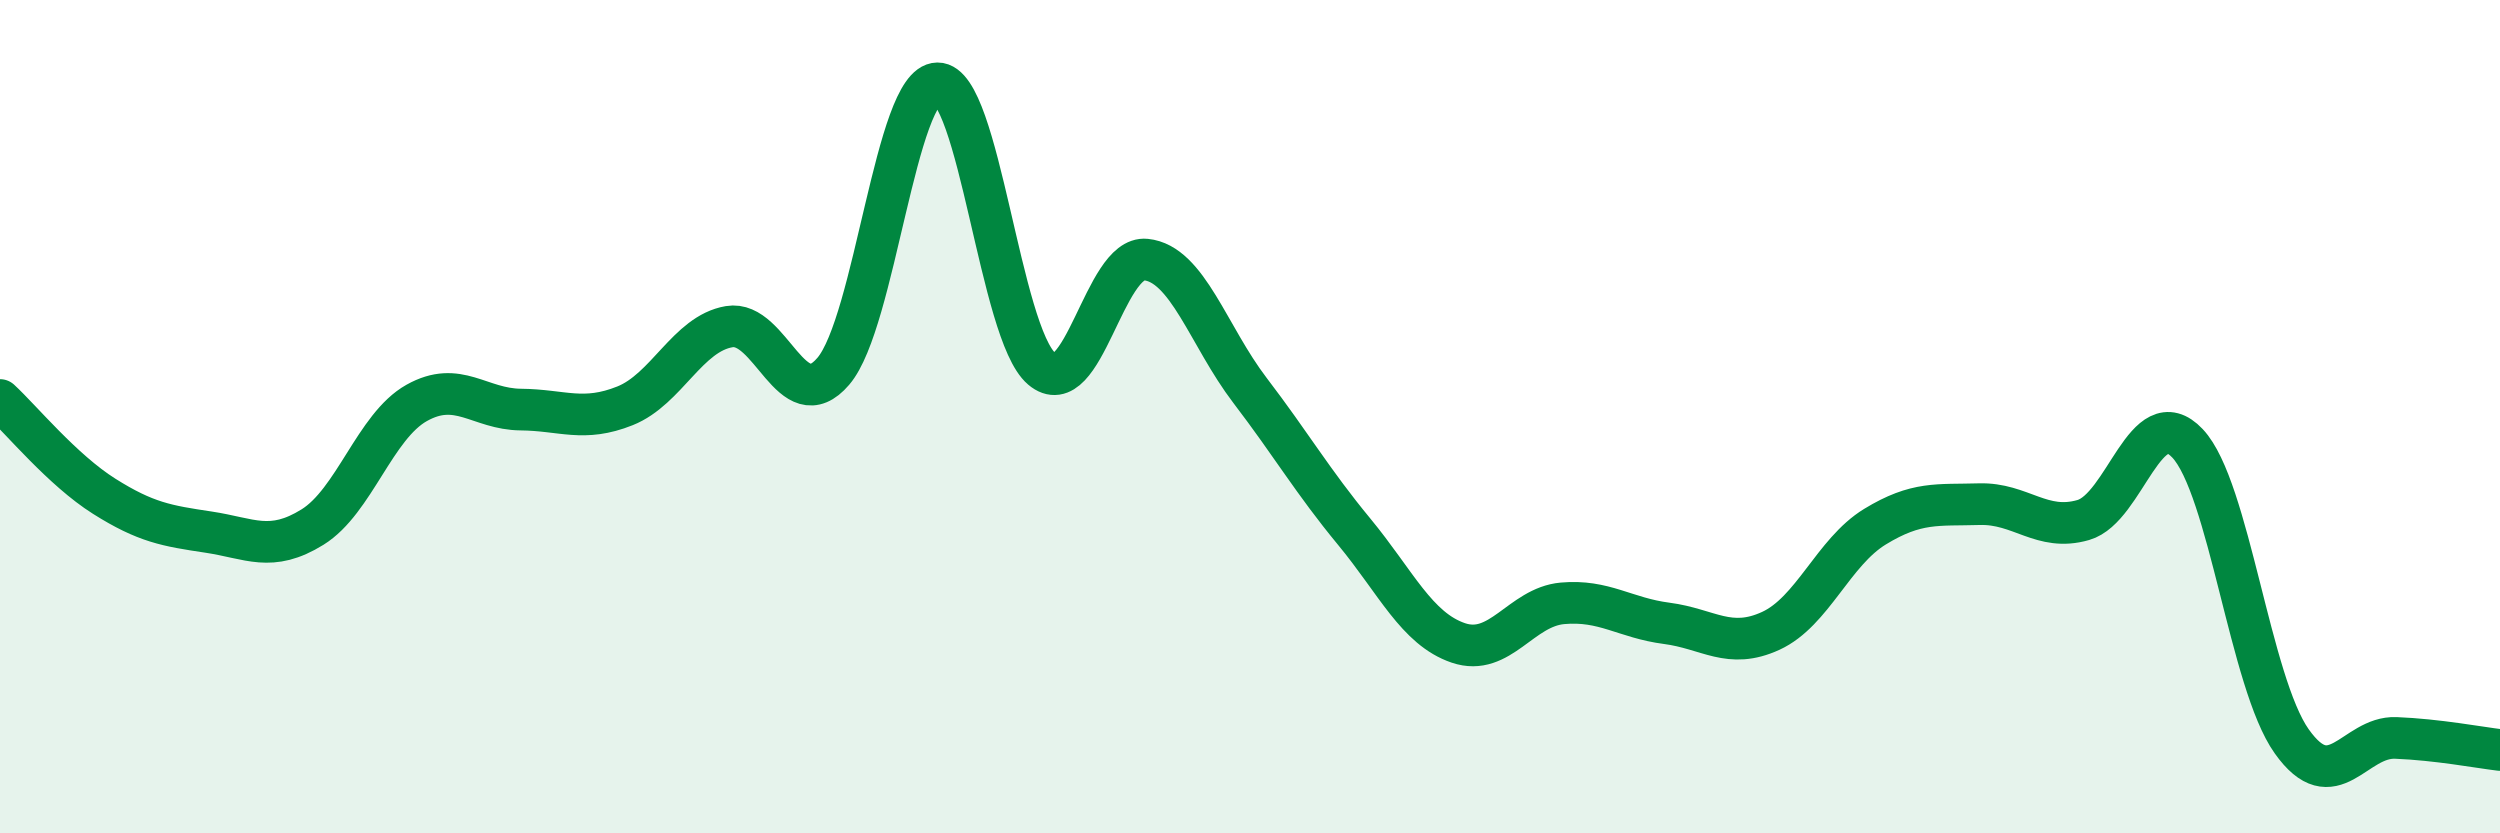 
    <svg width="60" height="20" viewBox="0 0 60 20" xmlns="http://www.w3.org/2000/svg">
      <path
        d="M 0,9.6 C 0.5,10.06 1.5,11.28 2.5,11.91 C 3.5,12.54 4,12.62 5,12.77 C 6,12.92 6.5,13.27 7.5,12.65 C 8.5,12.03 9,10.23 10,9.67 C 11,9.11 11.5,9.82 12.5,9.83 C 13.5,9.84 14,10.14 15,9.74 C 16,9.34 16.5,8.01 17.5,7.84 C 18.5,7.67 19,10.08 20,8.91 C 21,7.74 21.5,2.01 22.5,2 C 23.5,1.99 24,8 25,8.85 C 26,9.7 26.5,6.13 27.5,6.23 C 28.5,6.33 29,8.06 30,9.37 C 31,10.68 31.5,11.55 32.5,12.76 C 33.5,13.97 34,15.09 35,15.43 C 36,15.77 36.5,14.57 37.5,14.48 C 38.5,14.39 39,14.83 40,14.96 C 41,15.09 41.5,15.6 42.5,15.14 C 43.5,14.68 44,13.25 45,12.64 C 46,12.03 46.5,12.13 47.5,12.1 C 48.5,12.07 49,12.77 50,12.48 C 51,12.19 51.5,9.58 52.5,10.64 C 53.5,11.7 54,16.38 55,17.79 C 56,19.2 56.5,17.67 57.5,17.71 C 58.5,17.75 59.5,17.94 60,18L60 20L0 20Z"
        fill="#008740"
        opacity="0.1"
        stroke-linecap="round"
        stroke-linejoin="round"
      />
      <path
        d="M 0,9.6 C 0.5,10.06 1.5,11.28 2.5,11.91 C 3.5,12.54 4,12.62 5,12.77 C 6,12.92 6.5,13.27 7.5,12.65 C 8.5,12.03 9,10.23 10,9.67 C 11,9.11 11.5,9.82 12.5,9.83 C 13.5,9.84 14,10.14 15,9.74 C 16,9.34 16.5,8.01 17.5,7.84 C 18.5,7.67 19,10.08 20,8.91 C 21,7.74 21.5,2.01 22.5,2 C 23.5,1.99 24,8 25,8.85 C 26,9.7 26.5,6.13 27.5,6.23 C 28.5,6.33 29,8.06 30,9.37 C 31,10.68 31.5,11.55 32.5,12.76 C 33.5,13.97 34,15.09 35,15.43 C 36,15.77 36.5,14.57 37.5,14.48 C 38.5,14.39 39,14.83 40,14.96 C 41,15.09 41.5,15.6 42.5,15.14 C 43.5,14.68 44,13.25 45,12.64 C 46,12.03 46.5,12.13 47.5,12.1 C 48.5,12.07 49,12.77 50,12.48 C 51,12.19 51.5,9.58 52.5,10.64 C 53.5,11.7 54,16.38 55,17.79 C 56,19.2 56.5,17.67 57.5,17.71 C 58.5,17.75 59.5,17.94 60,18"
        stroke="#008740"
        stroke-width="1"
        fill="none"
        stroke-linecap="round"
        stroke-linejoin="round"
      />
    </svg>
  